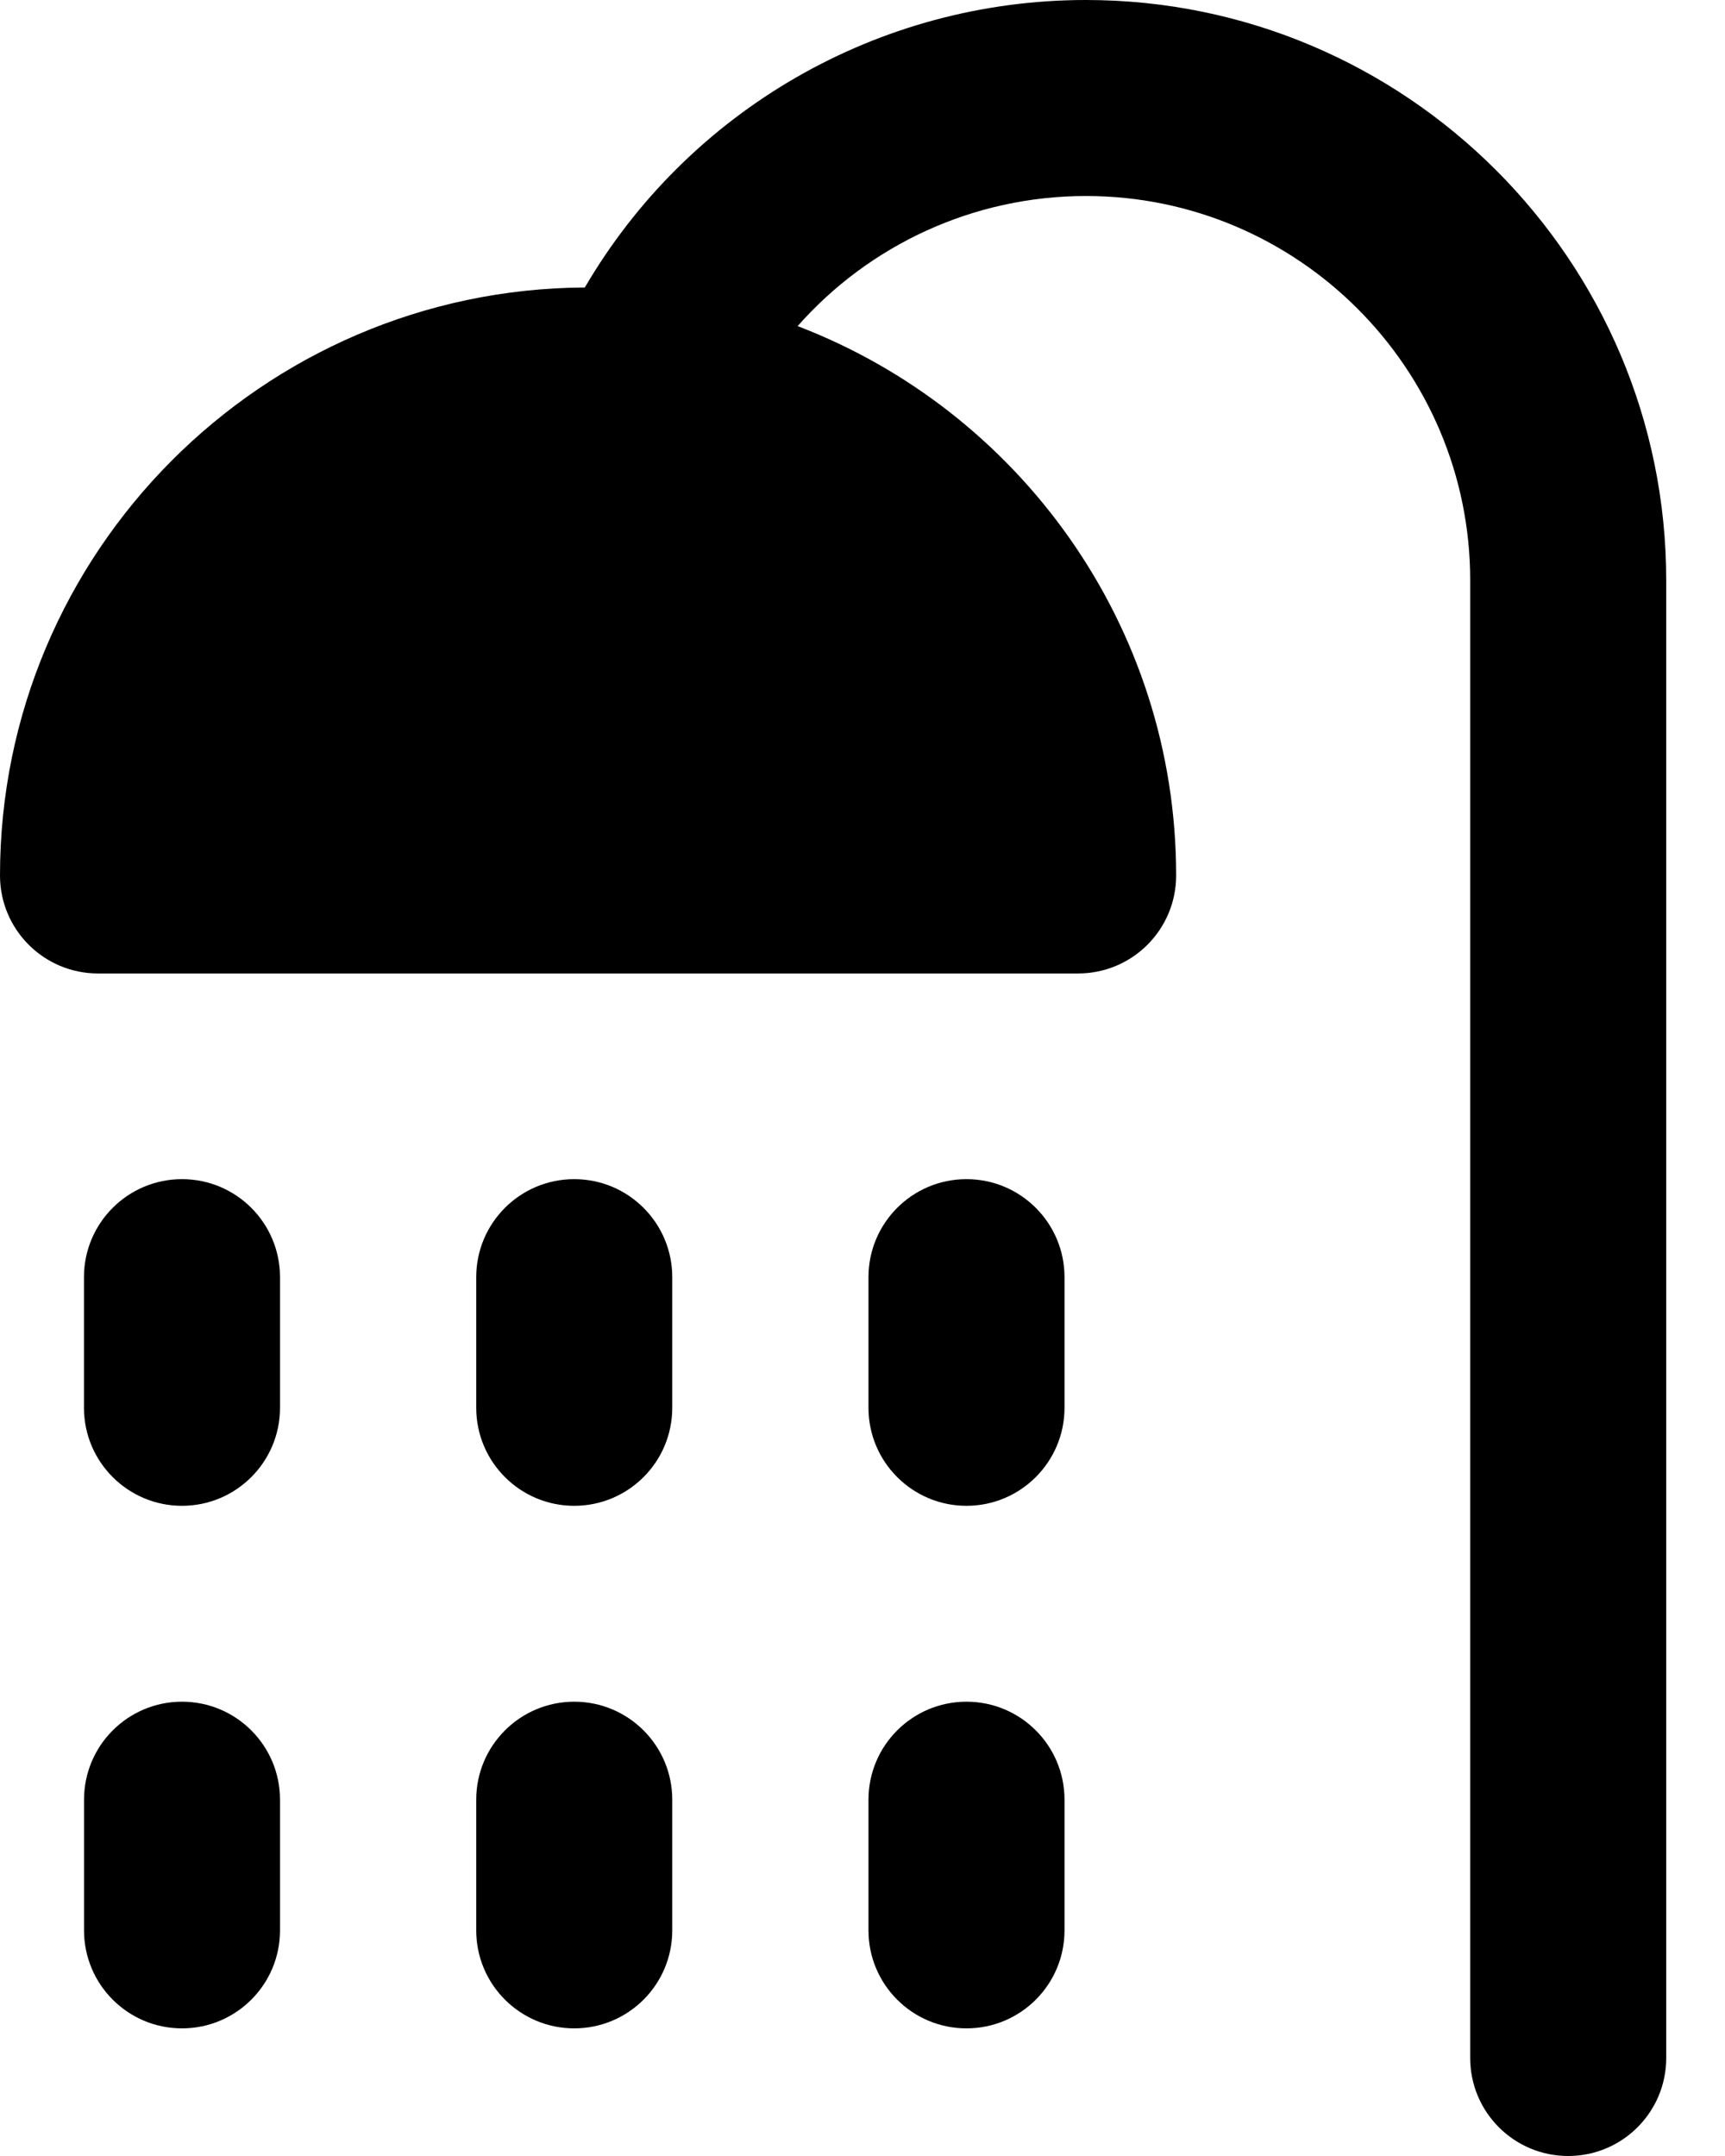 <svg width="28" height="35" viewBox="0 0 28 35" fill="none" xmlns="http://www.w3.org/2000/svg">
<path d="M2.954 27.625C2.076 27.625 1.364 28.337 1.364 29.216V31.337C1.364 32.216 2.076 32.928 2.954 32.928C3.833 32.928 4.545 32.216 4.545 31.337V29.216C4.545 28.337 3.833 27.625 2.954 27.625Z" fill="black"/>
<path d="M9.321 27.625C8.443 27.625 7.73 28.337 7.73 29.216V31.337C7.73 32.216 8.443 32.928 9.321 32.928C10.2 32.928 10.912 32.216 10.912 31.337V29.216C10.912 28.337 10.2 27.625 9.321 27.625Z" fill="black"/>
<path d="M15.688 27.625C14.809 27.625 14.097 28.337 14.097 29.216V31.337C14.097 32.216 14.809 32.928 15.688 32.928C16.567 32.928 17.279 32.216 17.279 31.337V29.216C17.279 28.337 16.567 27.625 15.688 27.625Z" fill="black"/>
<path d="M2.954 19.142C2.076 19.142 1.363 19.854 1.363 20.733V22.854C1.363 23.732 2.076 24.445 2.954 24.445C3.833 24.445 4.545 23.732 4.545 22.854V20.733C4.545 19.854 3.833 19.142 2.954 19.142Z" fill="black"/>
<path d="M9.321 19.142C8.442 19.142 7.73 19.854 7.73 20.733V22.854C7.73 23.732 8.442 24.445 9.321 24.445C10.2 24.445 10.912 23.732 10.912 22.854V20.733C10.912 19.854 10.2 19.142 9.321 19.142Z" fill="black"/>
<path d="M15.688 19.142C14.809 19.142 14.097 19.854 14.097 20.733V22.854C14.097 23.732 14.809 24.445 15.688 24.445C16.566 24.445 17.279 23.732 17.279 22.854V20.733C17.279 19.854 16.566 19.142 15.688 19.142Z" fill="black"/>
<path d="M17.627 0C14.249 0 11.167 1.8 9.493 4.667C4.254 4.696 0 8.966 0 14.212C0 15.091 0.712 15.803 1.591 15.803H17.5C18.379 15.803 19.091 15.091 19.091 14.212C19.091 10.147 16.536 6.667 12.947 5.294C14.112 3.974 15.804 3.182 17.627 3.182C21.066 3.182 23.864 5.98 23.864 9.42V33.409C23.864 34.288 24.576 35 25.455 35C26.333 35 27.046 34.288 27.046 33.409V9.42C27.045 4.226 22.82 0 17.627 0Z" fill="black"/>
</svg>
